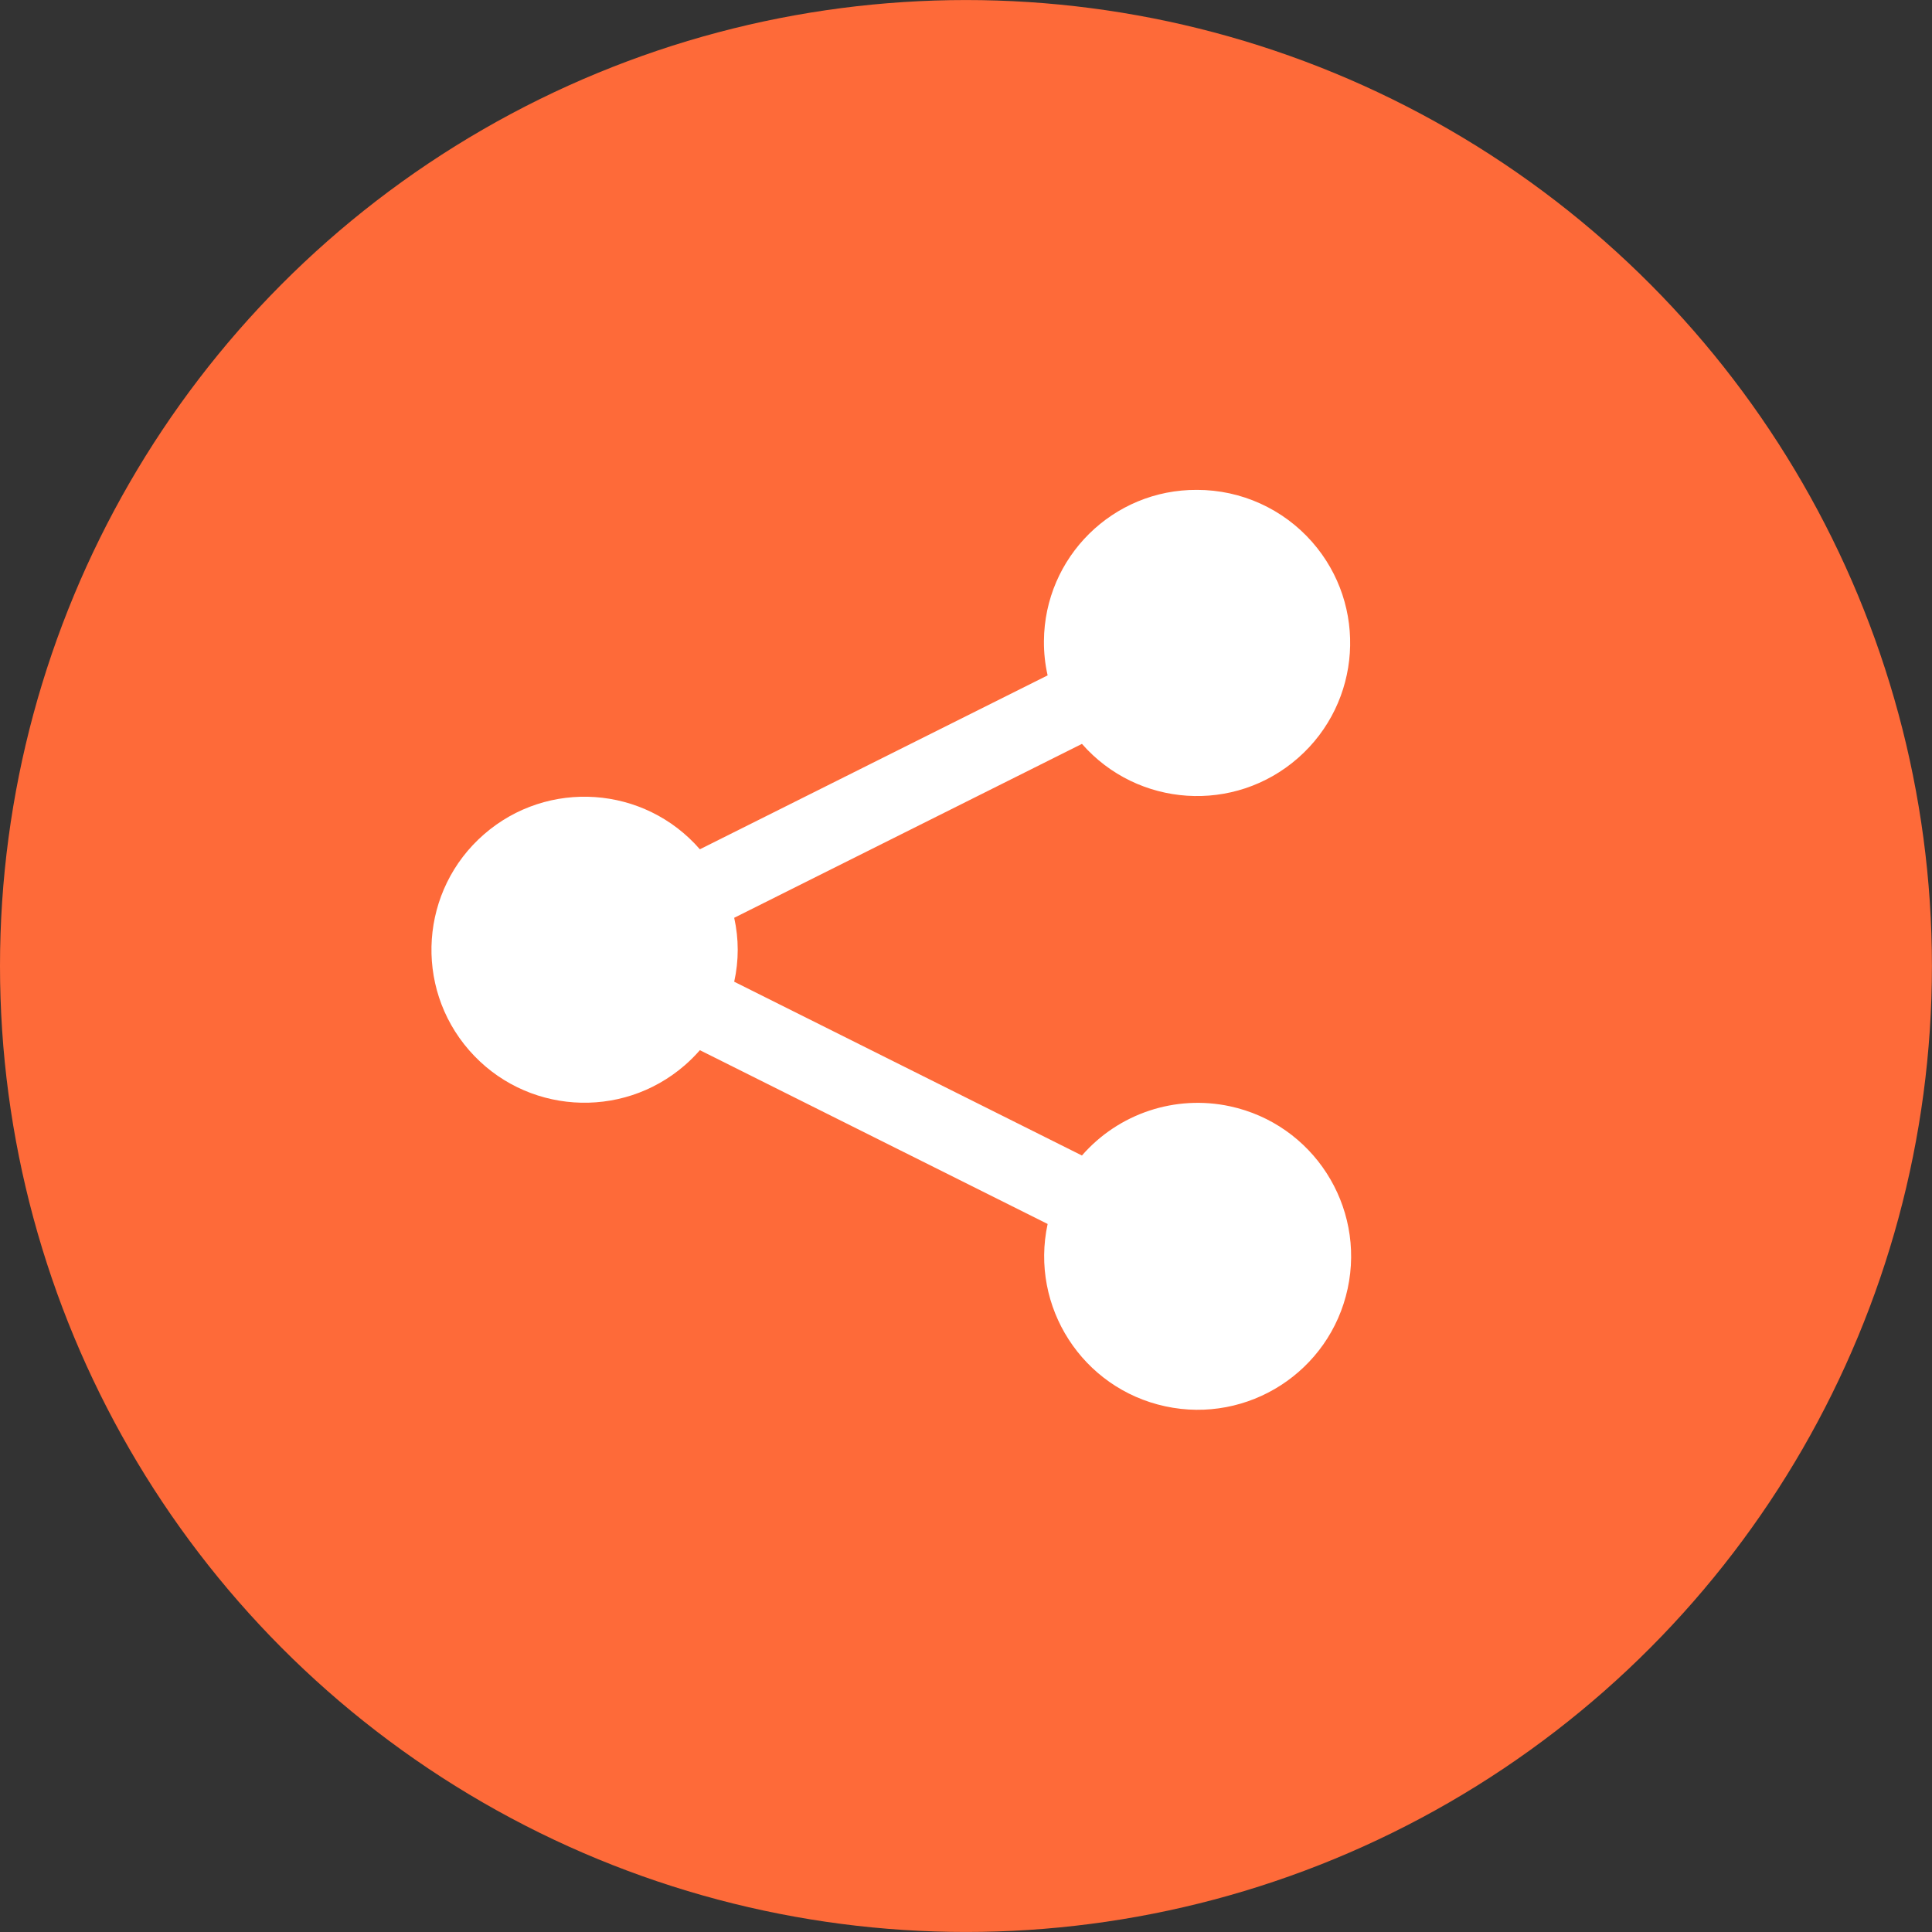 <?xml version="1.0" encoding="utf-8"?>
<!-- Generator: Adobe Illustrator 28.0.0, SVG Export Plug-In . SVG Version: 6.00 Build 0)  -->
<svg version="1.1" id="Ebene_1" xmlns="http://www.w3.org/2000/svg" xmlns:xlink="http://www.w3.org/1999/xlink" x="0px" y="0px"
	 viewBox="0 0 308.51 308.51" style="enable-background:new 0 0 308.51 308.51;" xml:space="preserve">
<rect x="0" y="0" width="308.51" height="308.51" fill="#333333" stroke="none"/>
<style type="text/css">
	.st0{fill:#FE6A39;}
	.st1{fill:#FFFFFF;}
</style>
<g id="Gruppe_4448" transform="translate(-1166 -173.264)">
	<circle id="Ellipse_280" class="st0" cx="1320.25" cy="327.52" r="154.25"/>
	<path id="icons8-share" class="st1" d="M1357.16,251.49c-13.43-0.09-24.38,10.73-24.46,24.16c-0.01,1.84,0.18,3.67,0.59,5.46
		l-55.53,27.77c-8.86-10.18-24.29-11.25-34.47-2.39c-10.18,8.86-11.25,24.29-2.39,34.47c8.86,10.18,24.29,11.25,34.47,2.39
		c0.85-0.74,1.65-1.54,2.39-2.39l55.53,27.75c-2.85,13.23,5.56,26.27,18.79,29.12c13.23,2.85,26.27-5.56,29.12-18.79
		c2.85-13.23-5.56-26.27-18.79-29.12c-8.72-1.88-17.78,1.13-23.64,7.86l-55.53-27.75c0.75-3.36,0.75-6.84,0-10.21l55.53-27.77
		c8.9,10.15,24.35,11.17,34.5,2.26c10.15-8.9,11.17-24.35,2.26-34.5C1370.89,254.53,1364.2,251.49,1357.16,251.49z"/>
</g>
</svg>
